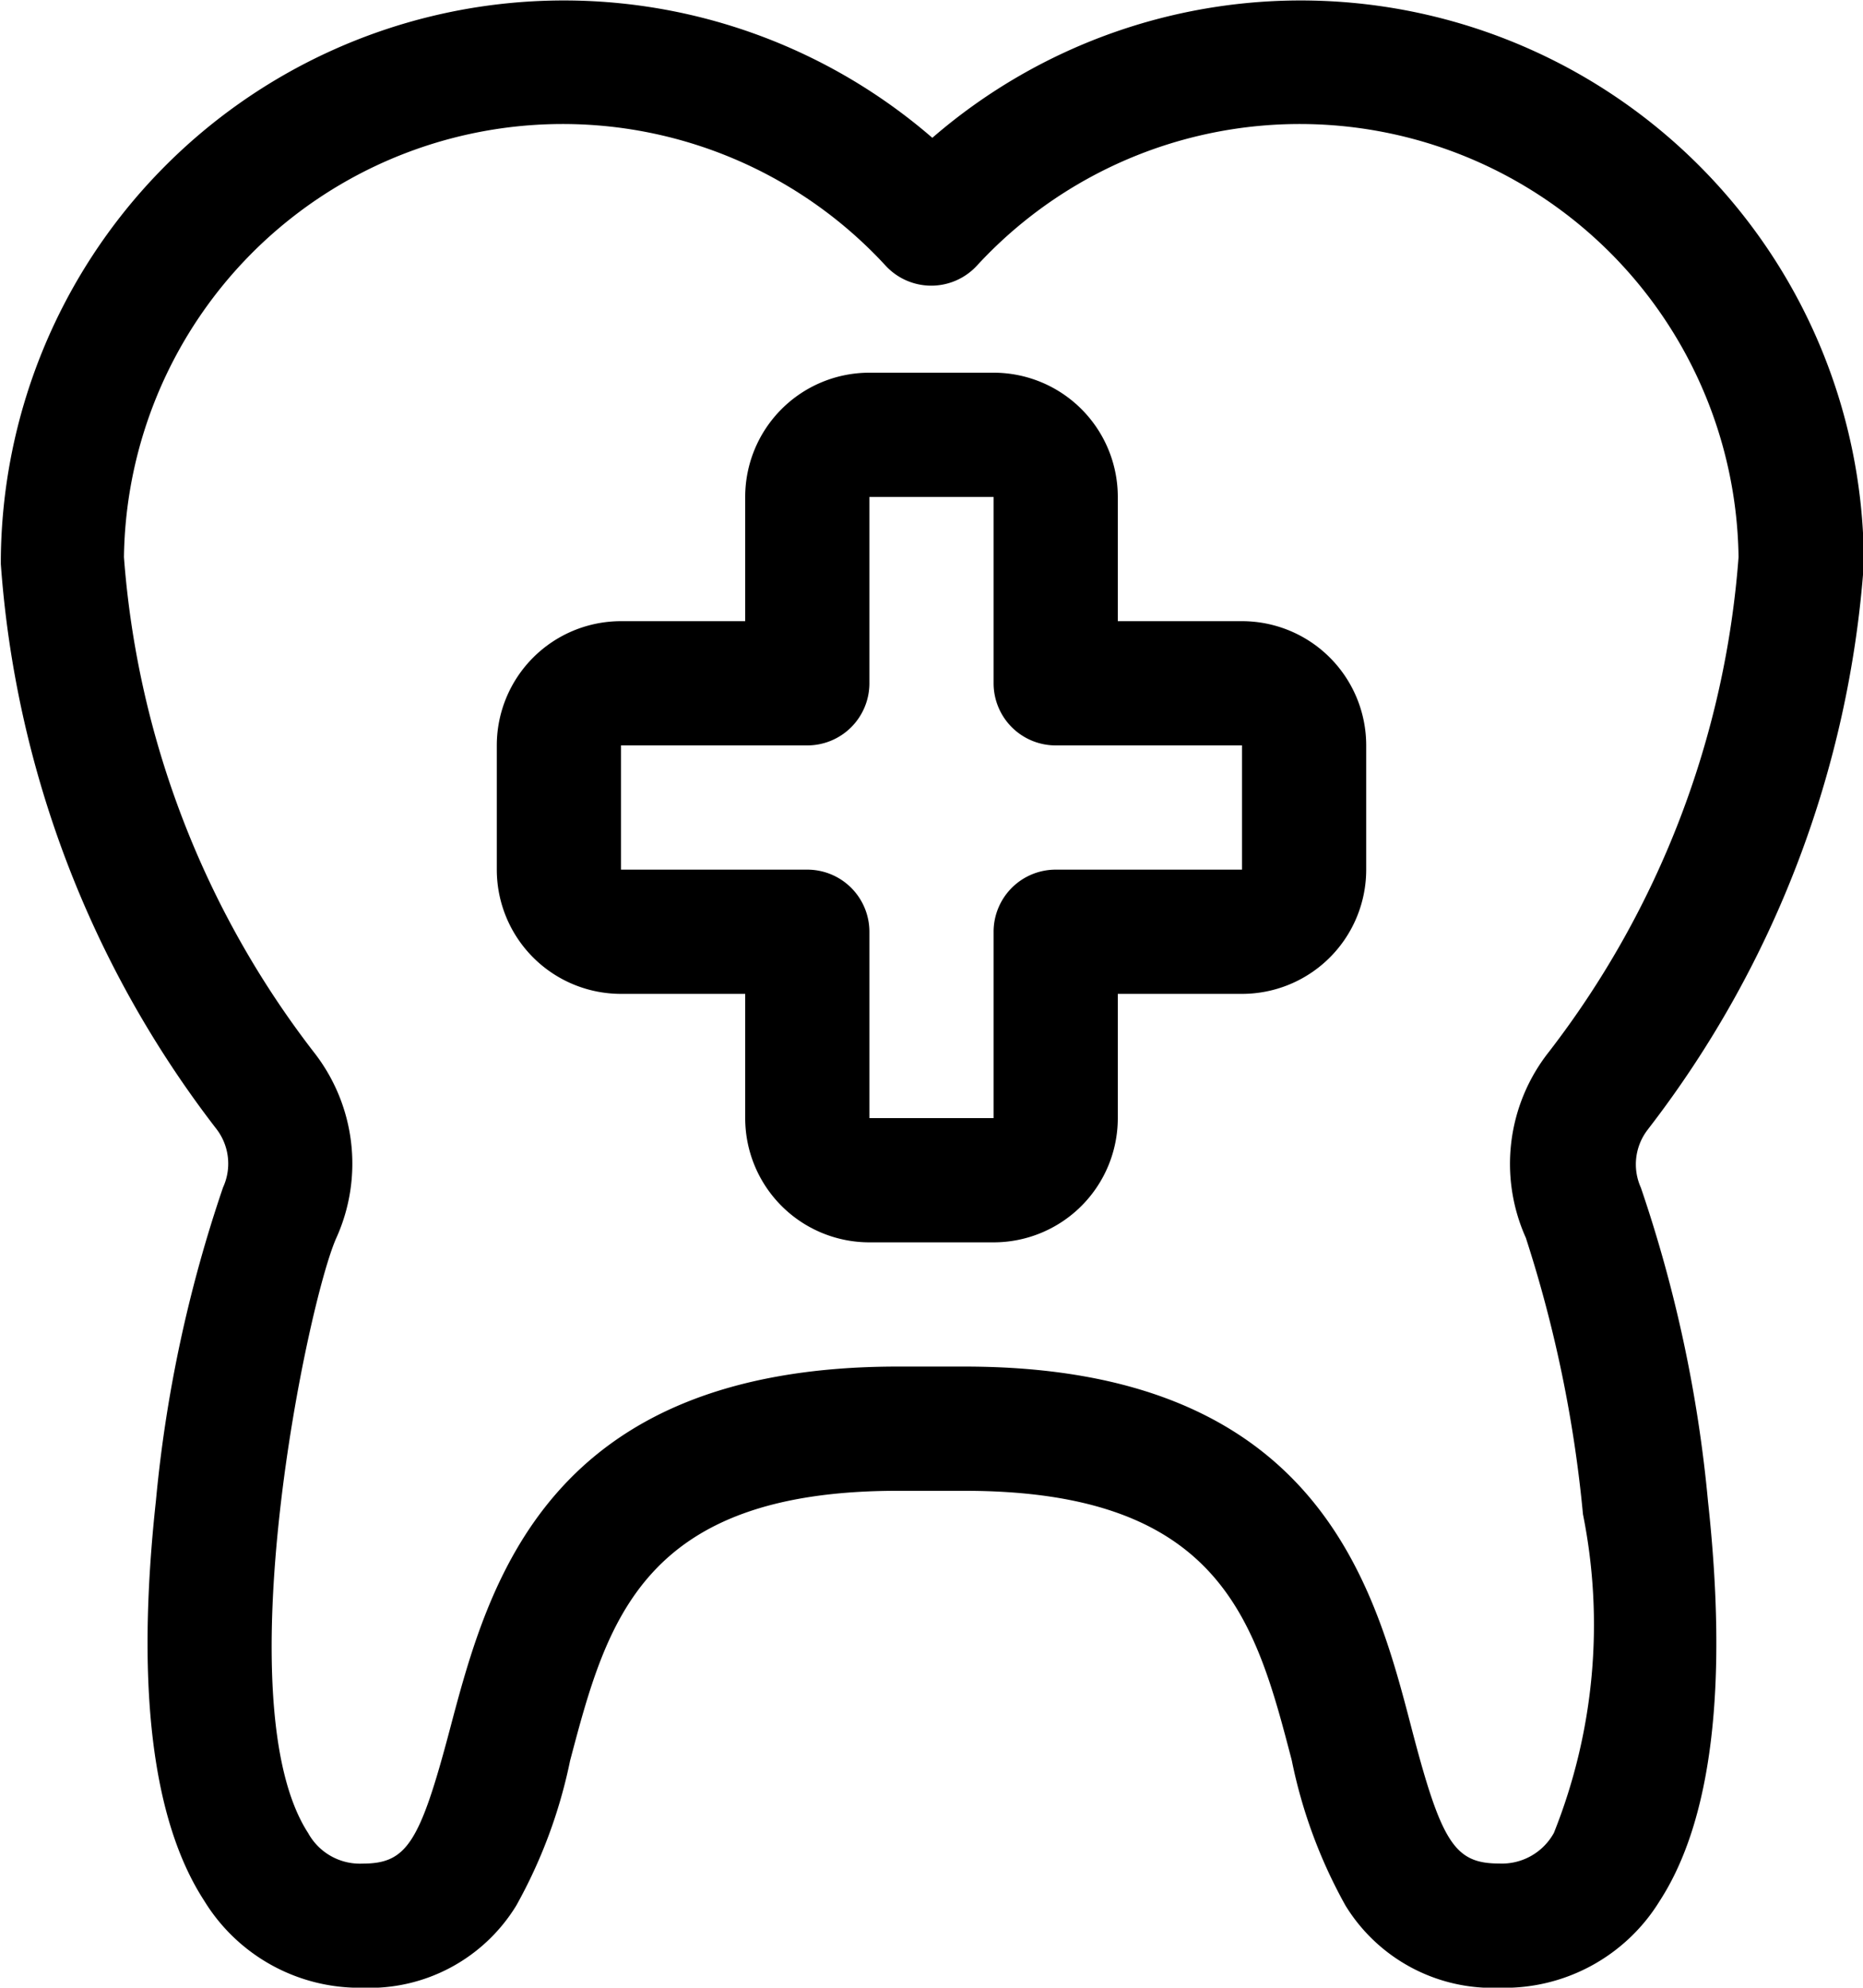 <svg xmlns="http://www.w3.org/2000/svg" width="22.5" height="23.999" viewBox="0 0 22.5 23.999"><g transform="translate(-389.75 -2158)"><path d="M407.861,2182a2.084,2.084,0,0,1-1.862-.994,6.065,6.065,0,0,1-.648-1.752c-.437-1.673-.85-3.254-3.952-3.254h-.809c-3.094,0-3.512,1.583-3.955,3.259a6.1,6.1,0,0,1-.65,1.749,2.079,2.079,0,0,1-1.856.992,2.2,2.2,0,0,1-1.913-1.051c-.63-.969-.826-2.594-.583-4.828a16.442,16.442,0,0,1,.811-3.785.687.687,0,0,0-.084-.71l0,0a12.63,12.63,0,0,1-2.6-6.816c0-.02,0-.041,0-.061a6.8,6.8,0,0,1,11.25-5.085,6.8,6.8,0,0,1,11.25,5.085c0,.02,0,.041,0,.061a12.63,12.63,0,0,1-2.6,6.816l-.005.007a.684.684,0,0,0-.088.706,16.4,16.4,0,0,1,.811,3.788c.243,2.232.046,3.856-.584,4.826A2.2,2.2,0,0,1,407.861,2182Zm-7.27-7.5h.809c4.259,0,4.947,2.633,5.4,4.375.361,1.382.52,1.625,1.058,1.625a.716.716,0,0,0,.659-.37,6.772,6.772,0,0,0,.351-3.847,15.537,15.537,0,0,0-.69-3.338,2.179,2.179,0,0,1,.278-2.244,11.134,11.134,0,0,0,2.291-5.974,5.3,5.3,0,0,0-9.2-3.518.75.75,0,0,1-1.1,0,5.3,5.3,0,0,0-9.2,3.518,11.133,11.133,0,0,0,2.292,5.975,2.18,2.18,0,0,1,.272,2.247c-.349.785-1.353,5.624-.339,7.184a.713.713,0,0,0,.656.368c.533,0,.691-.243,1.056-1.624C395.646,2177.132,396.342,2174.5,400.591,2174.5Z"/><path d="M400.25,2162.5h1.5a1.5,1.5,0,0,1,1.5,1.5v1.5h1.5a1.5,1.5,0,0,1,1.5,1.5v1.5a1.5,1.5,0,0,1-1.5,1.5h-1.5v1.5a1.5,1.5,0,0,1-1.5,1.5h-1.5a1.5,1.5,0,0,1-1.5-1.5V2170h-1.5a1.5,1.5,0,0,1-1.5-1.5V2167a1.5,1.5,0,0,1,1.5-1.5h1.5V2164A1.5,1.5,0,0,1,400.25,2162.5Zm4.5,6V2167H402.5a.75.75,0,0,1-.75-.75V2164h-1.5v2.25a.75.75,0,0,1-.75.75h-2.25v1.5h2.25a.75.75,0,0,1,.75.75v2.25h1.5v-2.25a.75.75,0,0,1,.75-.75Z"/></g></svg>
